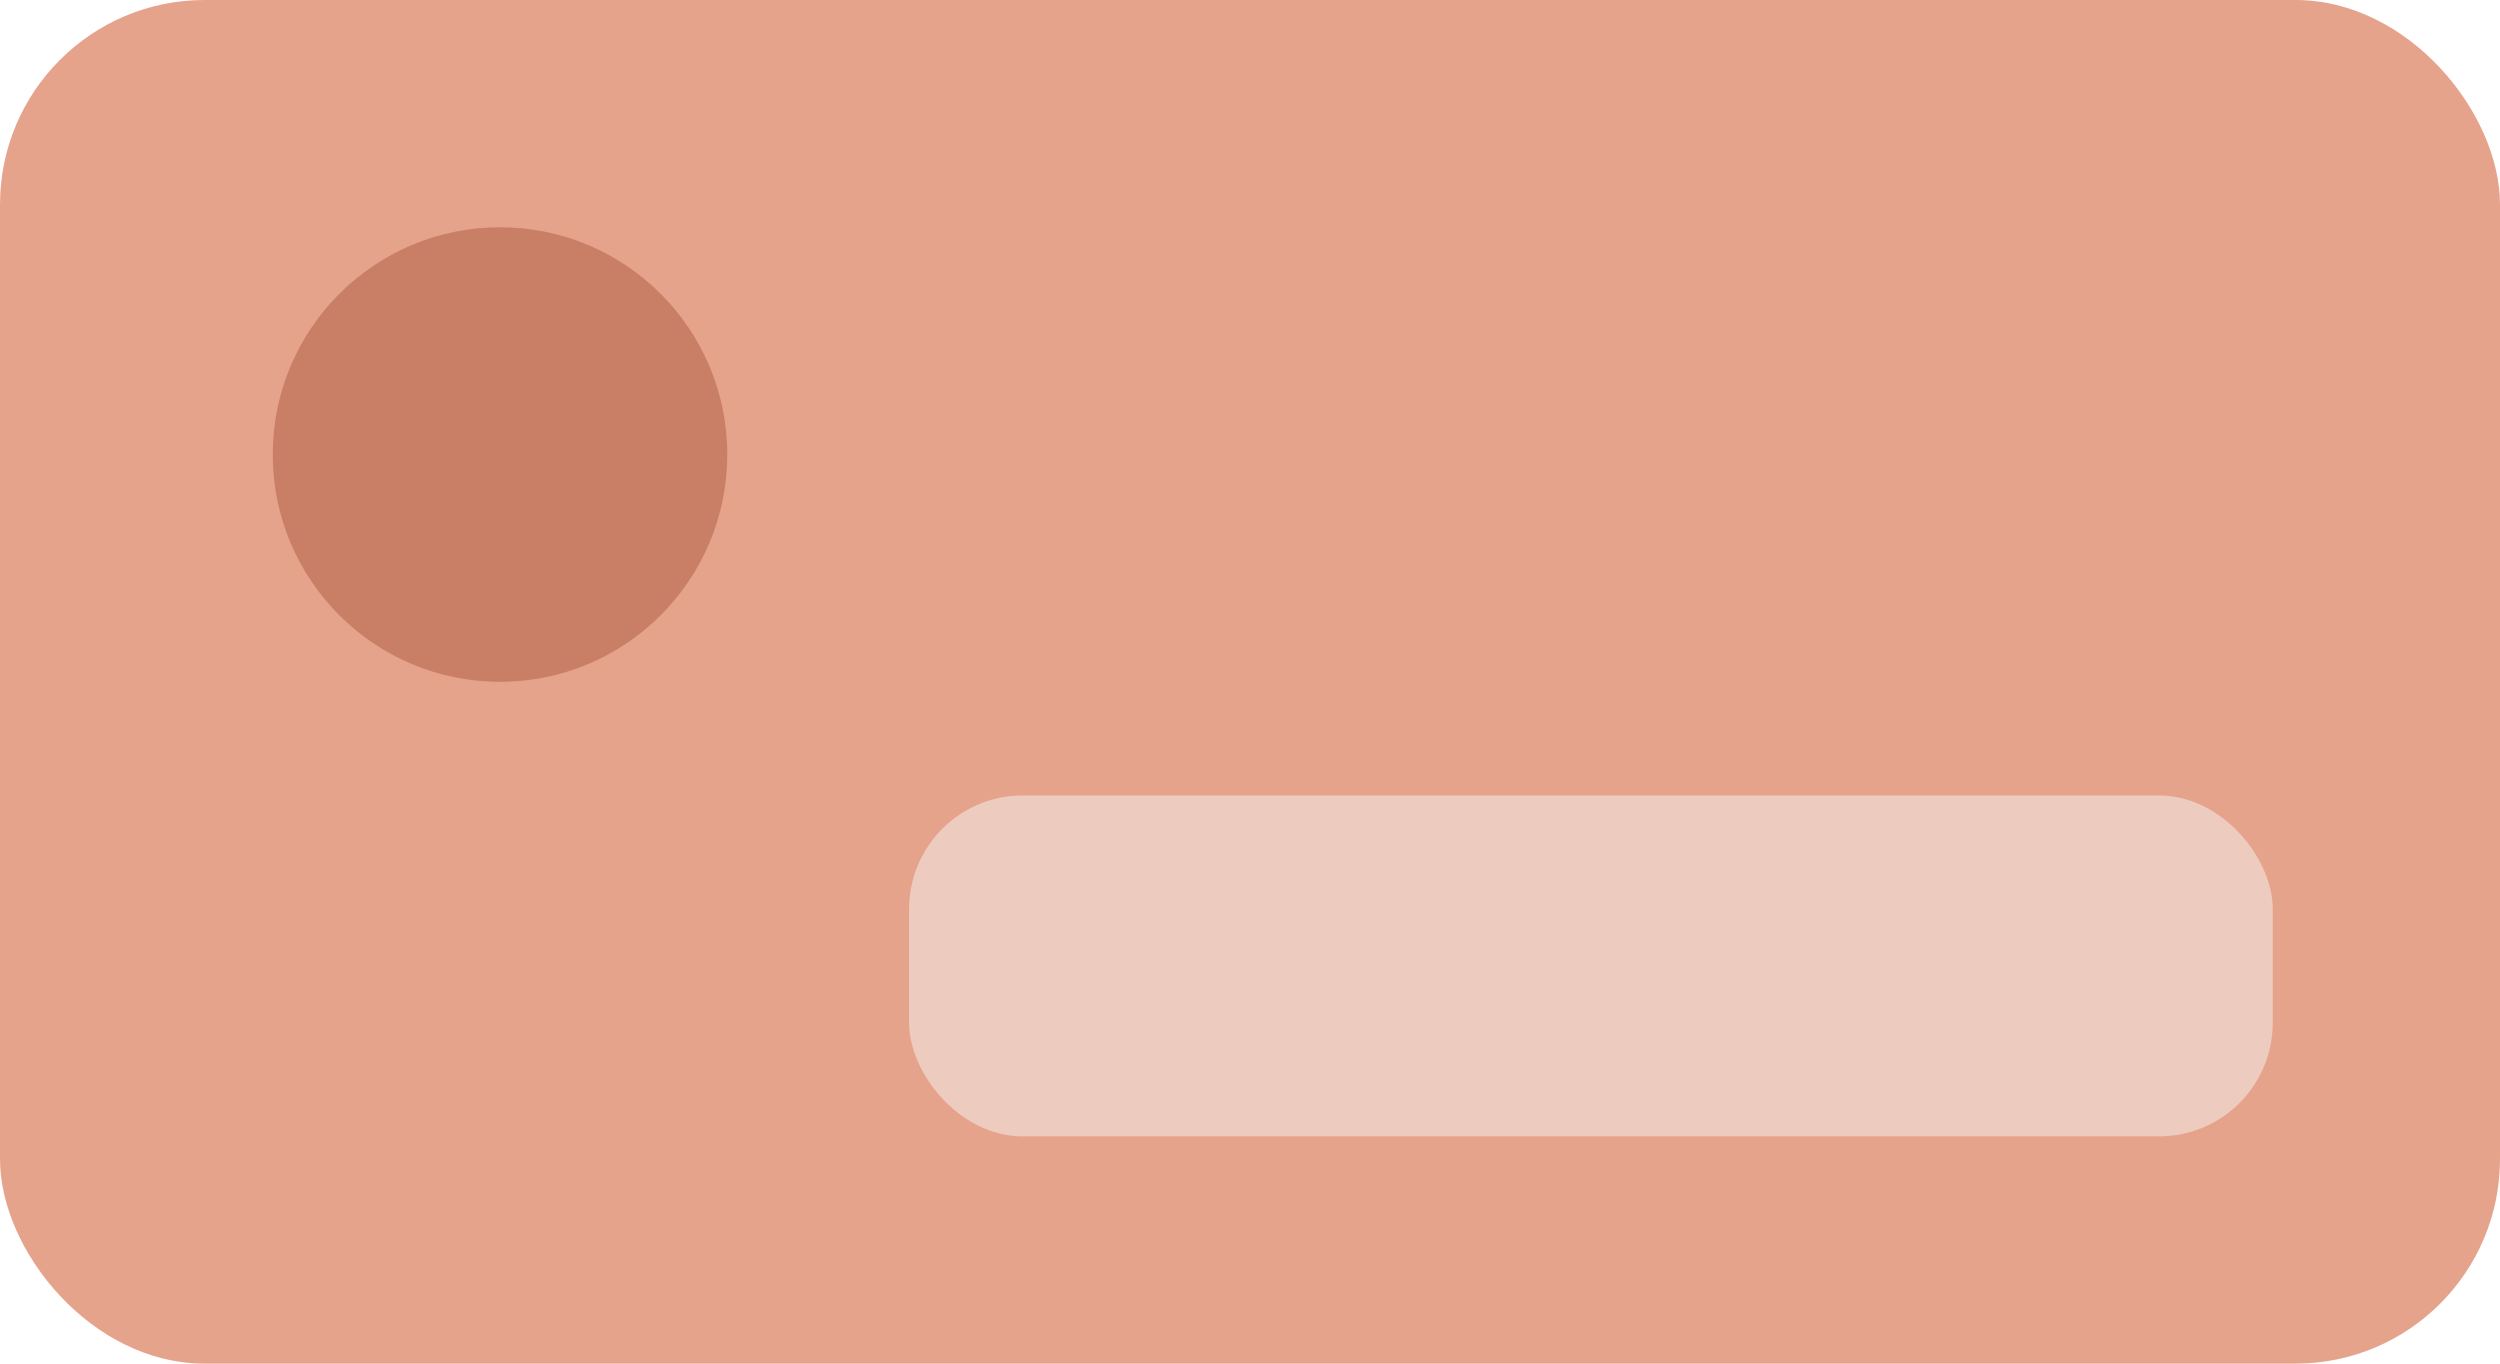 <svg xmlns="http://www.w3.org/2000/svg" viewBox="0 0 220 120"><rect width="220" height="120" rx="18" fill="#E6A38B"/><circle cx="44" cy="40" r="20" fill="#C97F66"/><rect x="80" y="70" width="120" height="30" rx="10" fill="#EED5CC" opacity=".8"/></svg>